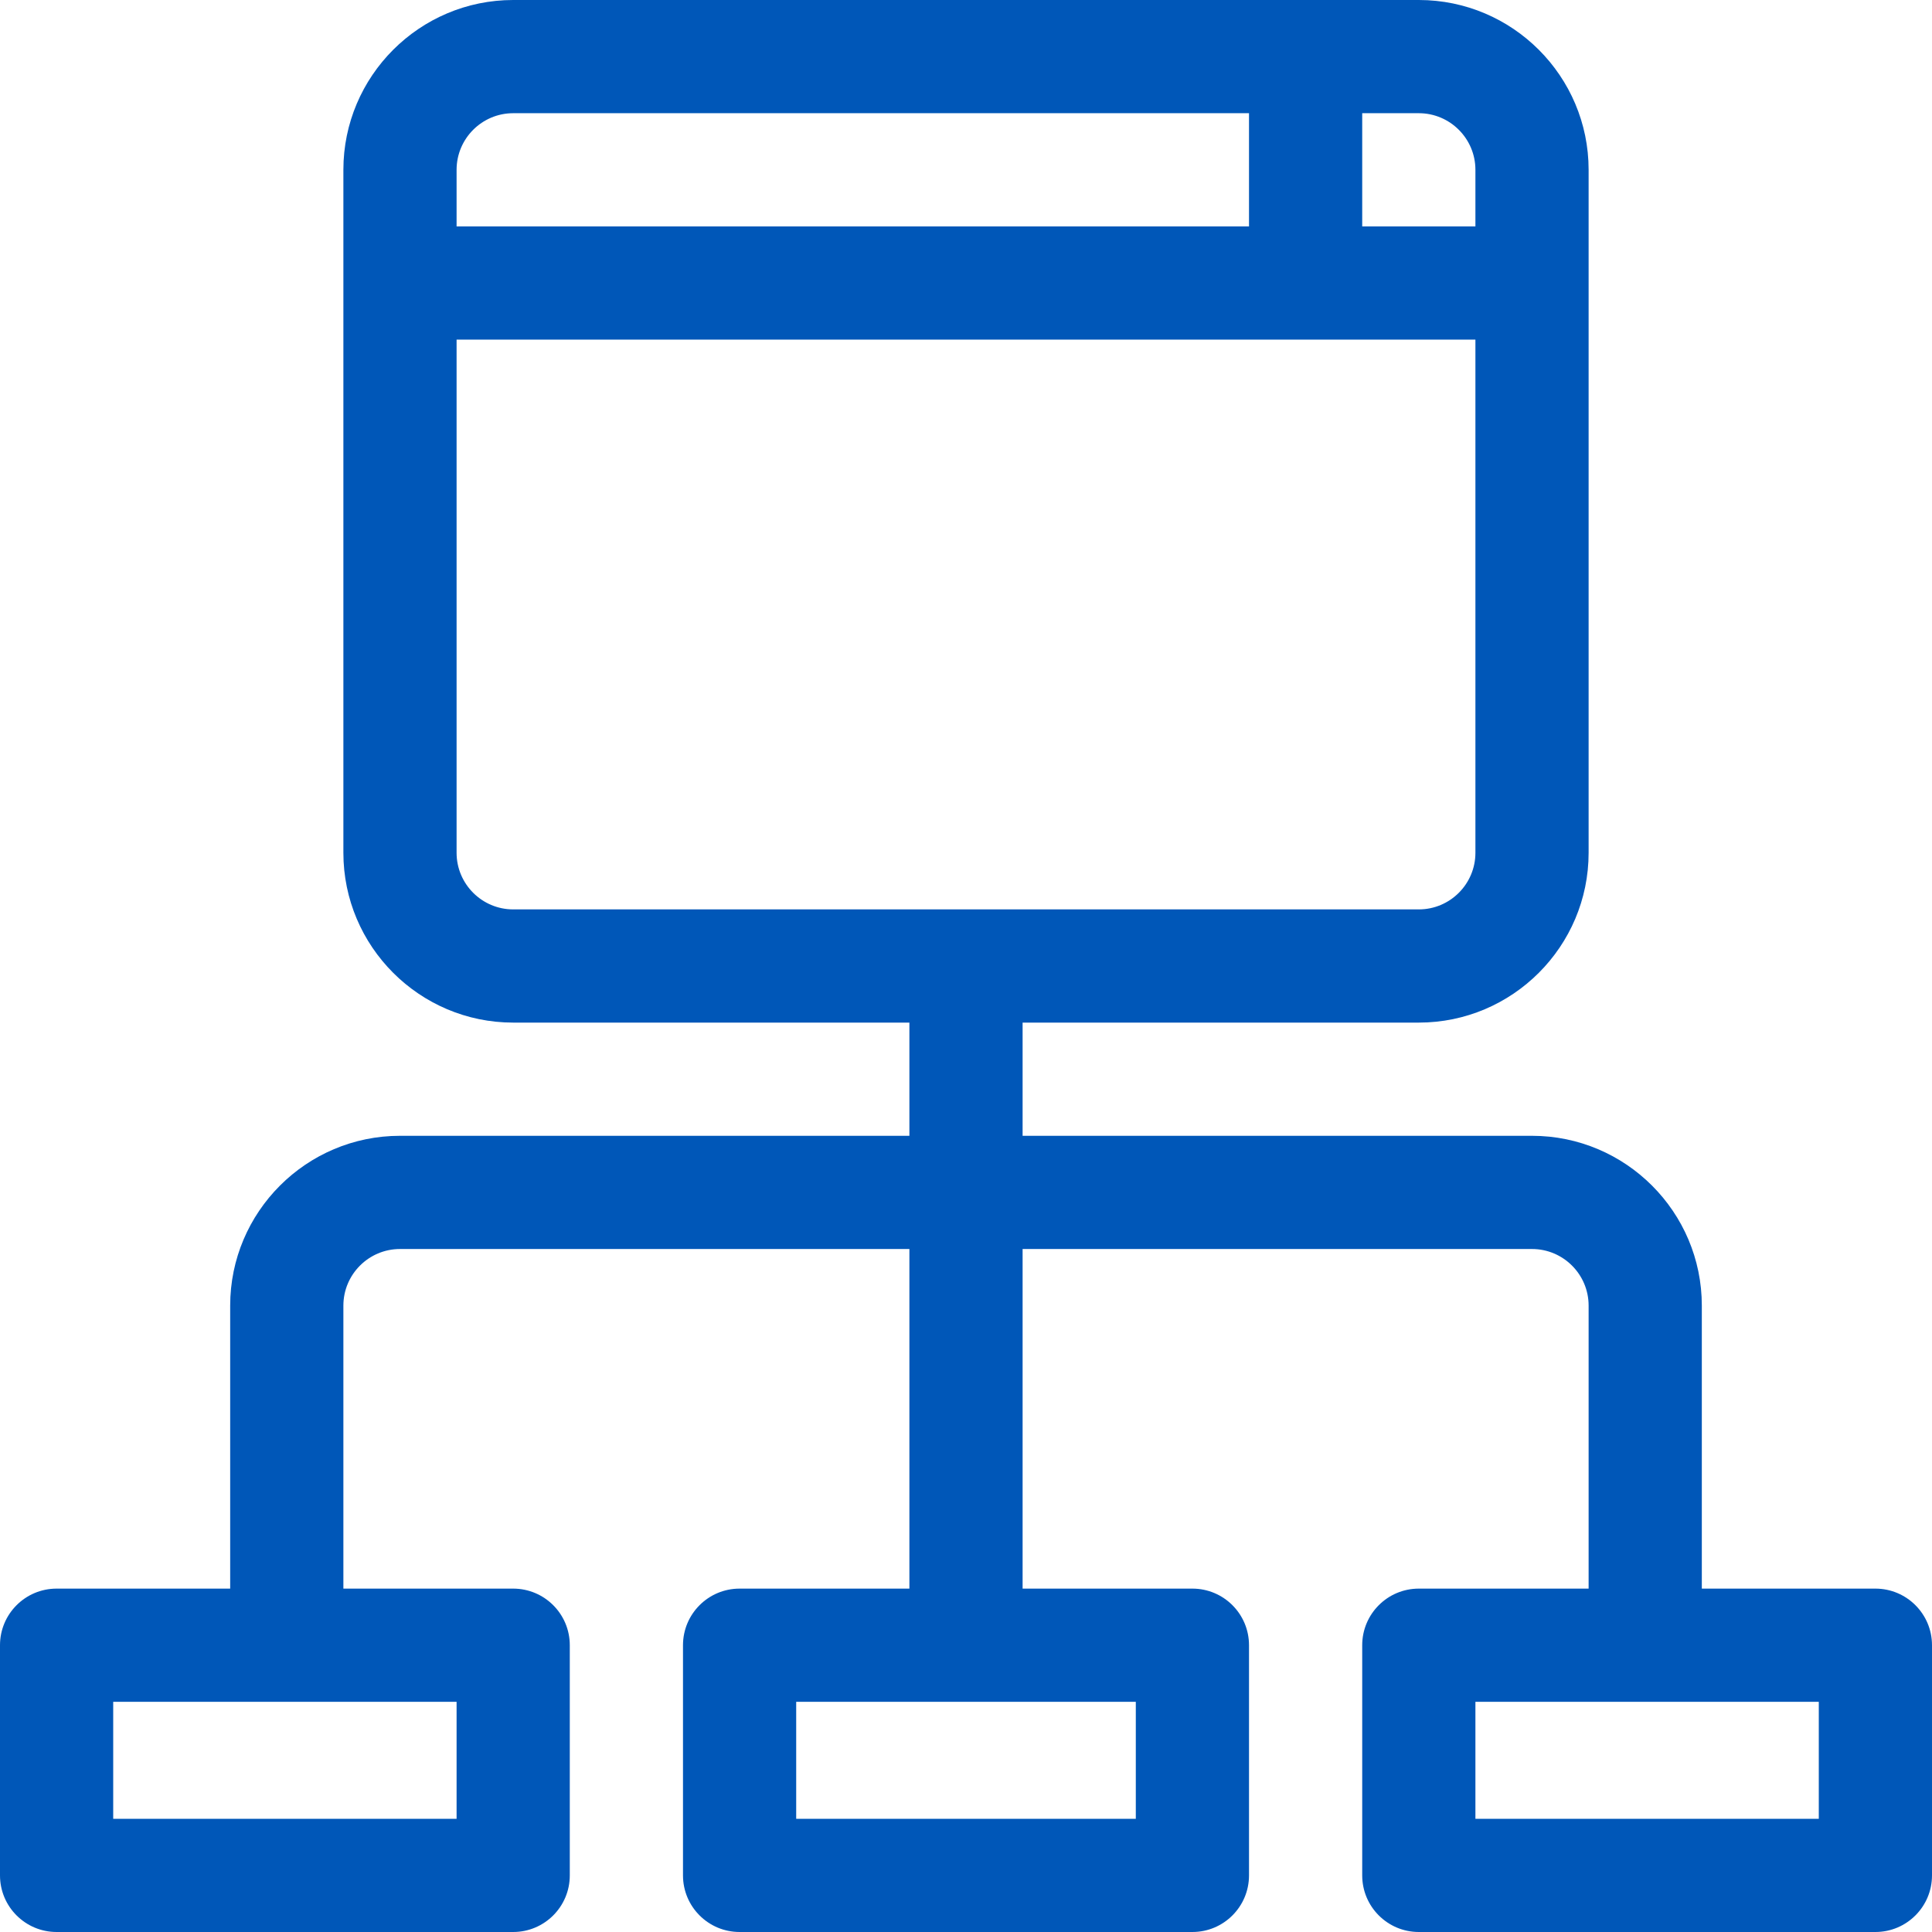 <?xml version="1.0" encoding="UTF-8" standalone="no"?>
<!-- Generator: Adobe Illustrator 19.0.0, SVG Export Plug-In . SVG Version: 6.00 Build 0)  -->

<svg
   version="1.1"
   id="Capa_1"
   x="0px"
   y="0px"
   viewBox="0 0 512 512"
   style="enable-background:new 0 0 512 512;"
   xml:space="preserve"
   sodipodi:docname="icon-site-map.svg"
   inkscape:version="1.2.2 (b0a8486541, 2022-12-01)"
   xmlns:inkscape="http://www.inkscape.org/namespaces/inkscape"
   xmlns:sodipodi="http://sodipodi.sourceforge.net/DTD/sodipodi-0.dtd"
   xmlns="http://www.w3.org/2000/svg"
   xmlns:svg="http://www.w3.org/2000/svg"><defs
   id="defs41" /><sodipodi:namedview
   id="namedview39"
   pagecolor="#ffffff"
   bordercolor="#000000"
   borderopacity="0.25"
   inkscape:showpageshadow="2"
   inkscape:pageopacity="0.0"
   inkscape:pagecheckerboard="0"
   inkscape:deskcolor="#d1d1d1"
   showgrid="false"
   inkscape:zoom="1.3925781"
   inkscape:cx="140.3871"
   inkscape:cy="256.35905"
   inkscape:window-width="3840"
   inkscape:window-height="1530"
   inkscape:window-x="0"
   inkscape:window-y="0"
   inkscape:window-maximized="1"
   inkscape:current-layer="Capa_1" />
<g
   id="g6"
   style="fill:#0057b8;fill-opacity:1">
	<g
   id="g4"
   style="fill:#0057b8;fill-opacity:1">
		<path
   d="M497,421h-46v-75c0-24.813-20.187-45-45-45H271v-30h105c24.813,0,45-20.187,45-45V45c0-24.813-20.187-45-45-45H136    c-24.813,0-45,20.187-45,45v181c0,24.813,20.187,45,45,45h105v30H106c-24.813,0-45,20.187-45,45v75H15c-8.284,0-15,6.716-15,15v61    c0,8.284,6.716,15,15,15h121c8.284,0,15-6.716,15-15v-61c0-8.284-6.716-15-15-15H91v-75c0-8.271,6.729-15,15-15h135v90h-45    c-8.284,0-15,6.716-15,15v61c0,8.284,6.716,15,15,15h120c8.284,0,15-6.716,15-15v-61c0-8.284-6.716-15-15-15h-45v-90h135    c8.271,0,15,6.729,15,15v75h-45c-8.284,0-15,6.716-15,15v61c0,8.284,6.716,15,15,15h121c8.284,0,15-6.716,15-15v-61    C512,427.716,505.284,421,497,421z M121,451v31H30v-31H121z M361,30h15c8.271,0,15,6.729,15,15v15h-30V30z M121,45    c0-8.271,6.729-15,15-15h195v30H121V45z M301,451v31h-90v-31H301z M136,241c-8.271,0-15-6.729-15-15V90h270v136    c0,8.271-6.729,15-15,15H136z M482,482h-91v-31h91V482z"
   id="path2"
   style="fill:#0057b8;fill-opacity:1" />
	</g>
</g>
<g
   id="g8"
   style="fill:#0057b8;fill-opacity:1">
</g>
<g
   id="g10"
   style="fill:#0057b8;fill-opacity:1">
</g>
<g
   id="g12"
   style="fill:#0057b8;fill-opacity:1">
</g>
<g
   id="g14"
   style="fill:#0057b8;fill-opacity:1">
</g>
<g
   id="g16"
   style="fill:#0057b8;fill-opacity:1">
</g>
<g
   id="g18"
   style="fill:#0057b8;fill-opacity:1">
</g>
<g
   id="g20"
   style="fill:#0057b8;fill-opacity:1">
</g>
<g
   id="g22"
   style="fill:#0057b8;fill-opacity:1">
</g>
<g
   id="g24"
   style="fill:#0057b8;fill-opacity:1">
</g>
<g
   id="g26"
   style="fill:#0057b8;fill-opacity:1">
</g>
<g
   id="g28"
   style="fill:#0057b8;fill-opacity:1">
</g>
<g
   id="g30"
   style="fill:#0057b8;fill-opacity:1">
</g>
<g
   id="g32"
   style="fill:#0057b8;fill-opacity:1">
</g>
<g
   id="g34"
   style="fill:#0057b8;fill-opacity:1">
</g>
<g
   id="g36"
   style="fill:#0057b8;fill-opacity:1">
</g>
</svg>
